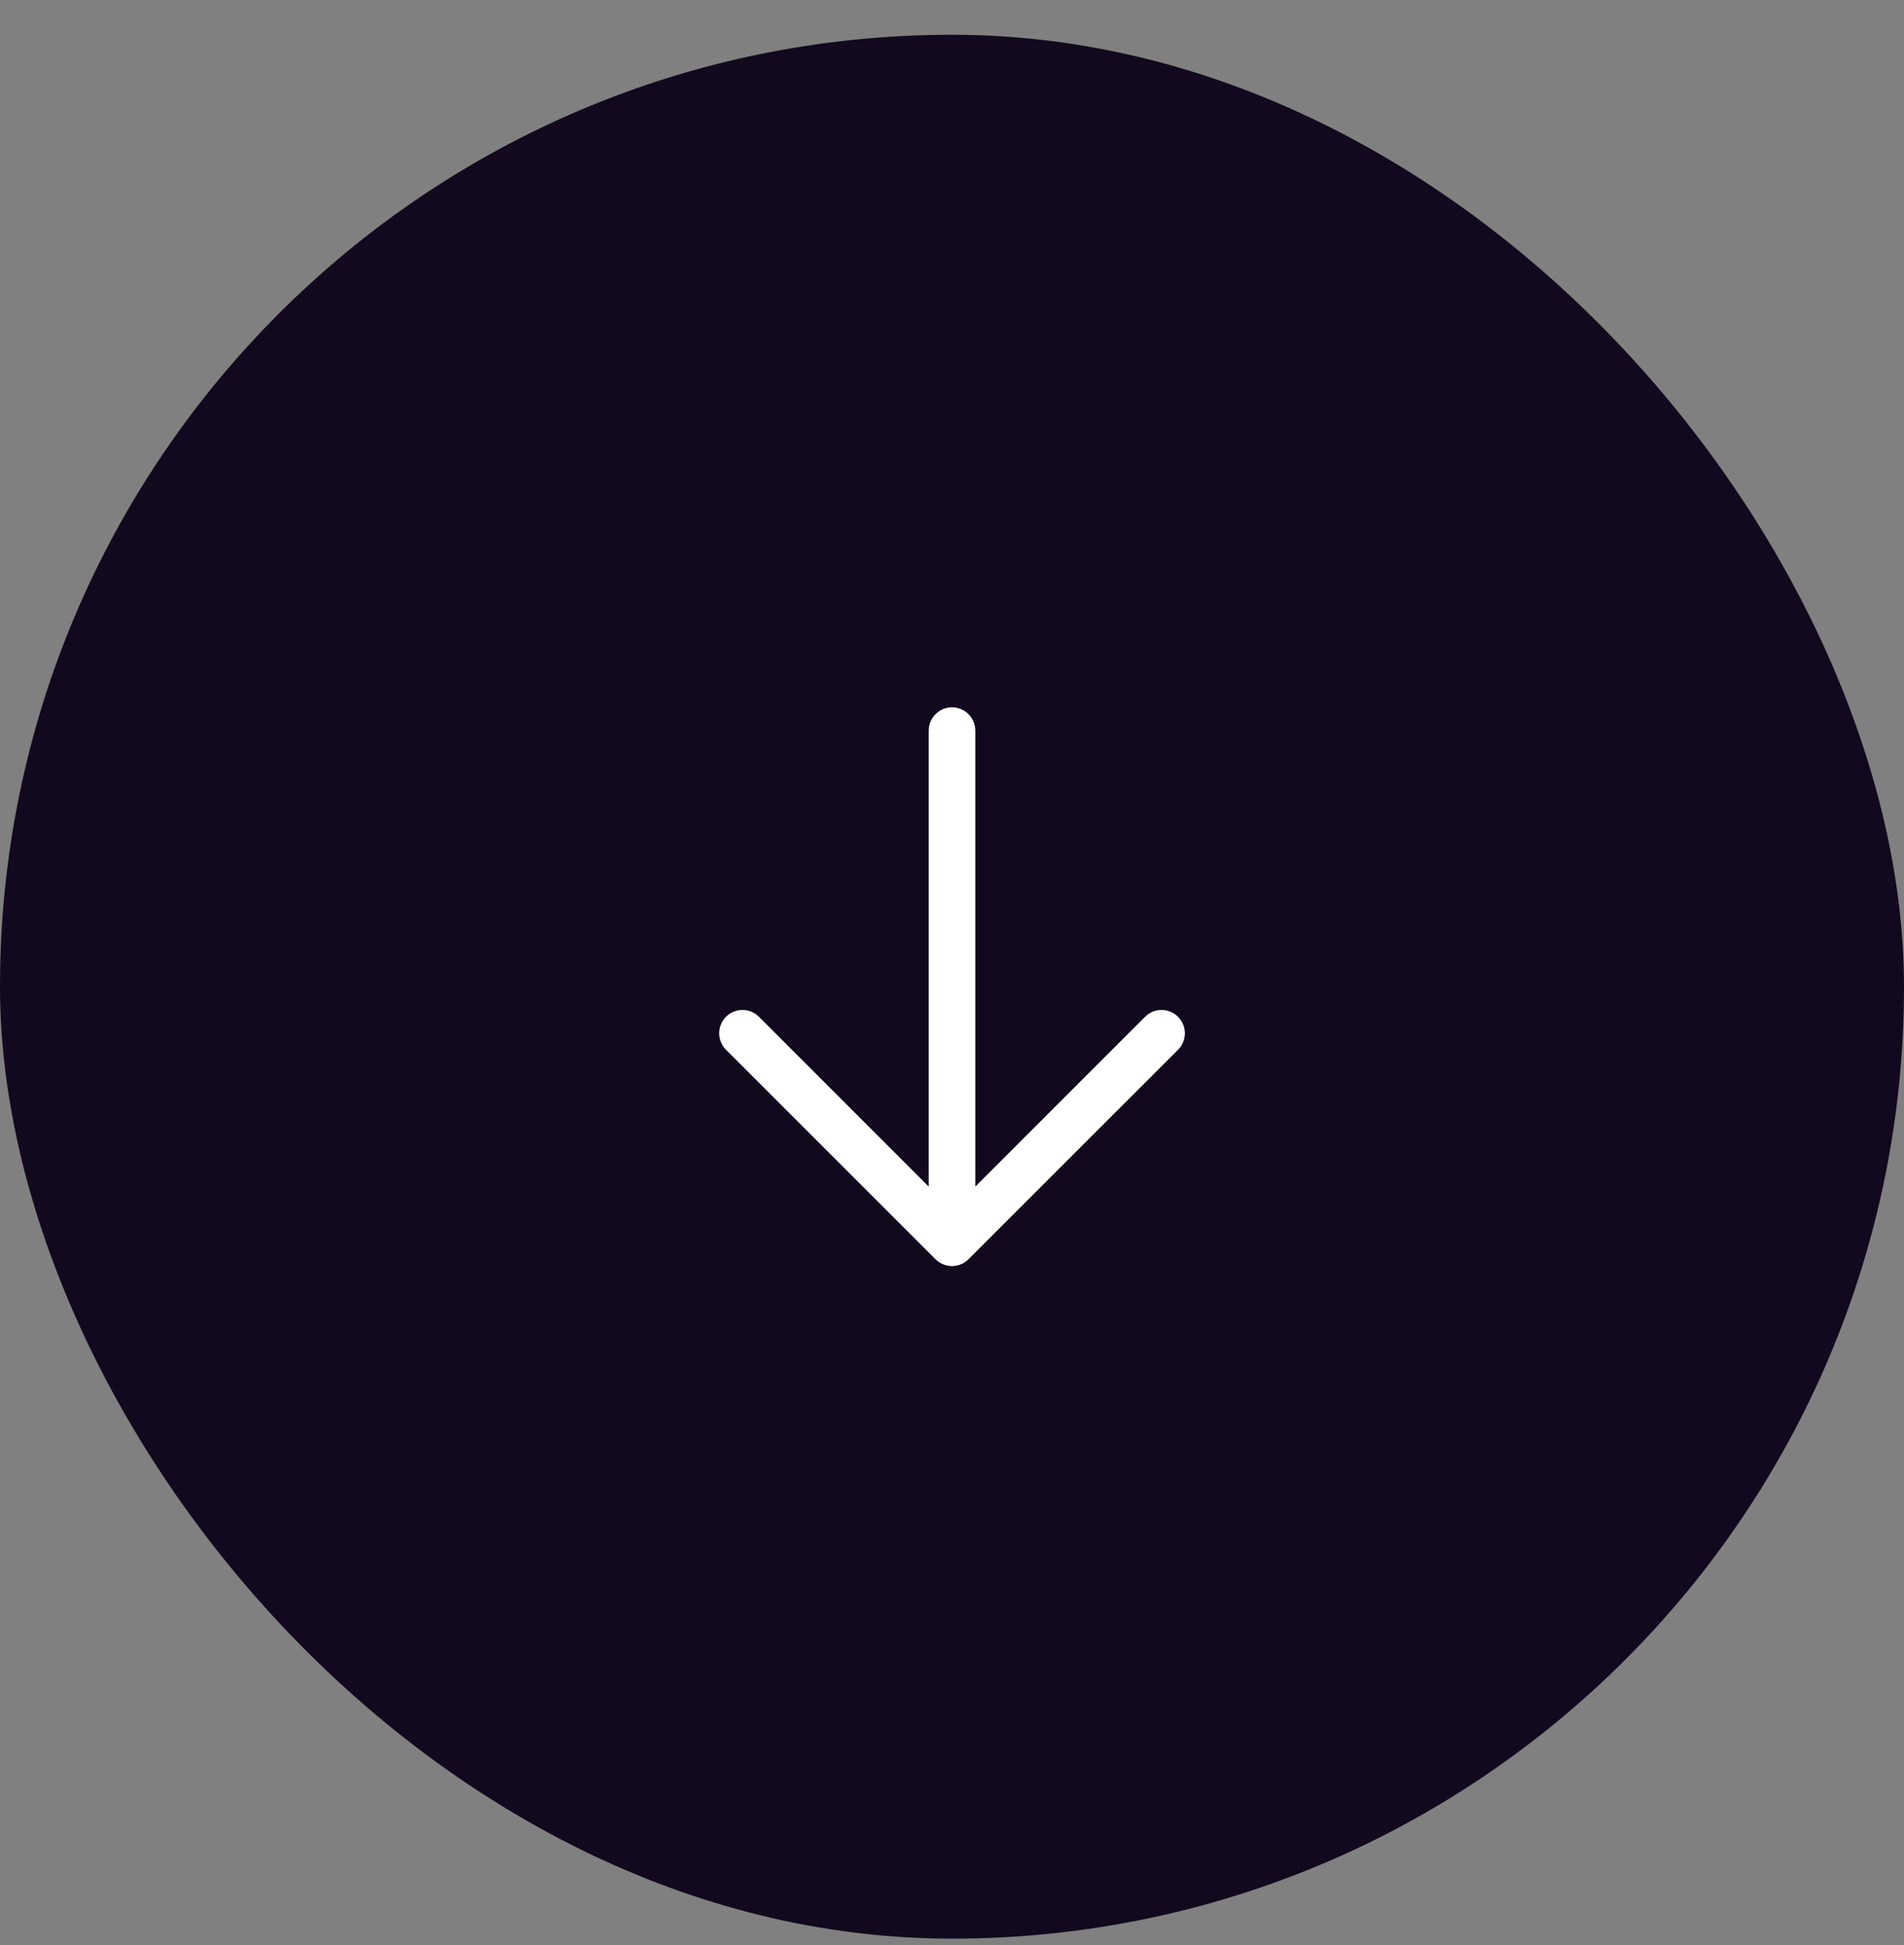 <svg width="46" height="47" viewBox="0 0 46 47" fill="none" xmlns="http://www.w3.org/2000/svg">
<rect x="0" y="0" width="46" height="47" fill="#808080" stroke="none"/>
<rect y="0.84" width="46" height="46" rx="23" fill="#12091E"/>
<g clip-path="url(#clip0_2239_4931)">
<g clip-path="url(#clip1_2239_4931)">
<path d="M28.461 25.363L23.398 30.425C23.346 30.478 23.284 30.519 23.216 30.547C23.147 30.576 23.074 30.59 23 30.59C22.926 30.59 22.853 30.576 22.785 30.547C22.717 30.519 22.654 30.478 22.602 30.425L17.54 25.363C17.434 25.257 17.375 25.114 17.375 24.965C17.375 24.816 17.434 24.672 17.54 24.567C17.645 24.461 17.788 24.402 17.938 24.402C18.087 24.402 18.23 24.461 18.336 24.567L22.438 28.67V17.652C22.438 17.503 22.497 17.36 22.603 17.255C22.708 17.149 22.851 17.09 23 17.09C23.149 17.09 23.293 17.149 23.398 17.255C23.503 17.36 23.563 17.503 23.563 17.652V28.67L27.665 24.567C27.77 24.461 27.913 24.402 28.063 24.402C28.212 24.402 28.355 24.461 28.461 24.567C28.566 24.672 28.626 24.816 28.626 24.965C28.626 25.114 28.566 25.257 28.461 25.363Z" fill="white"/>
</g>
</g>
<defs>
<clipPath id="clip0_2239_4931">
<rect width="18" height="18" fill="white" transform="translate(14 14.84)"/>
</clipPath>
<clipPath id="clip1_2239_4931">
<rect width="18" height="18" fill="white" transform="translate(14 14.84)"/>
</clipPath>
</defs>
</svg>
